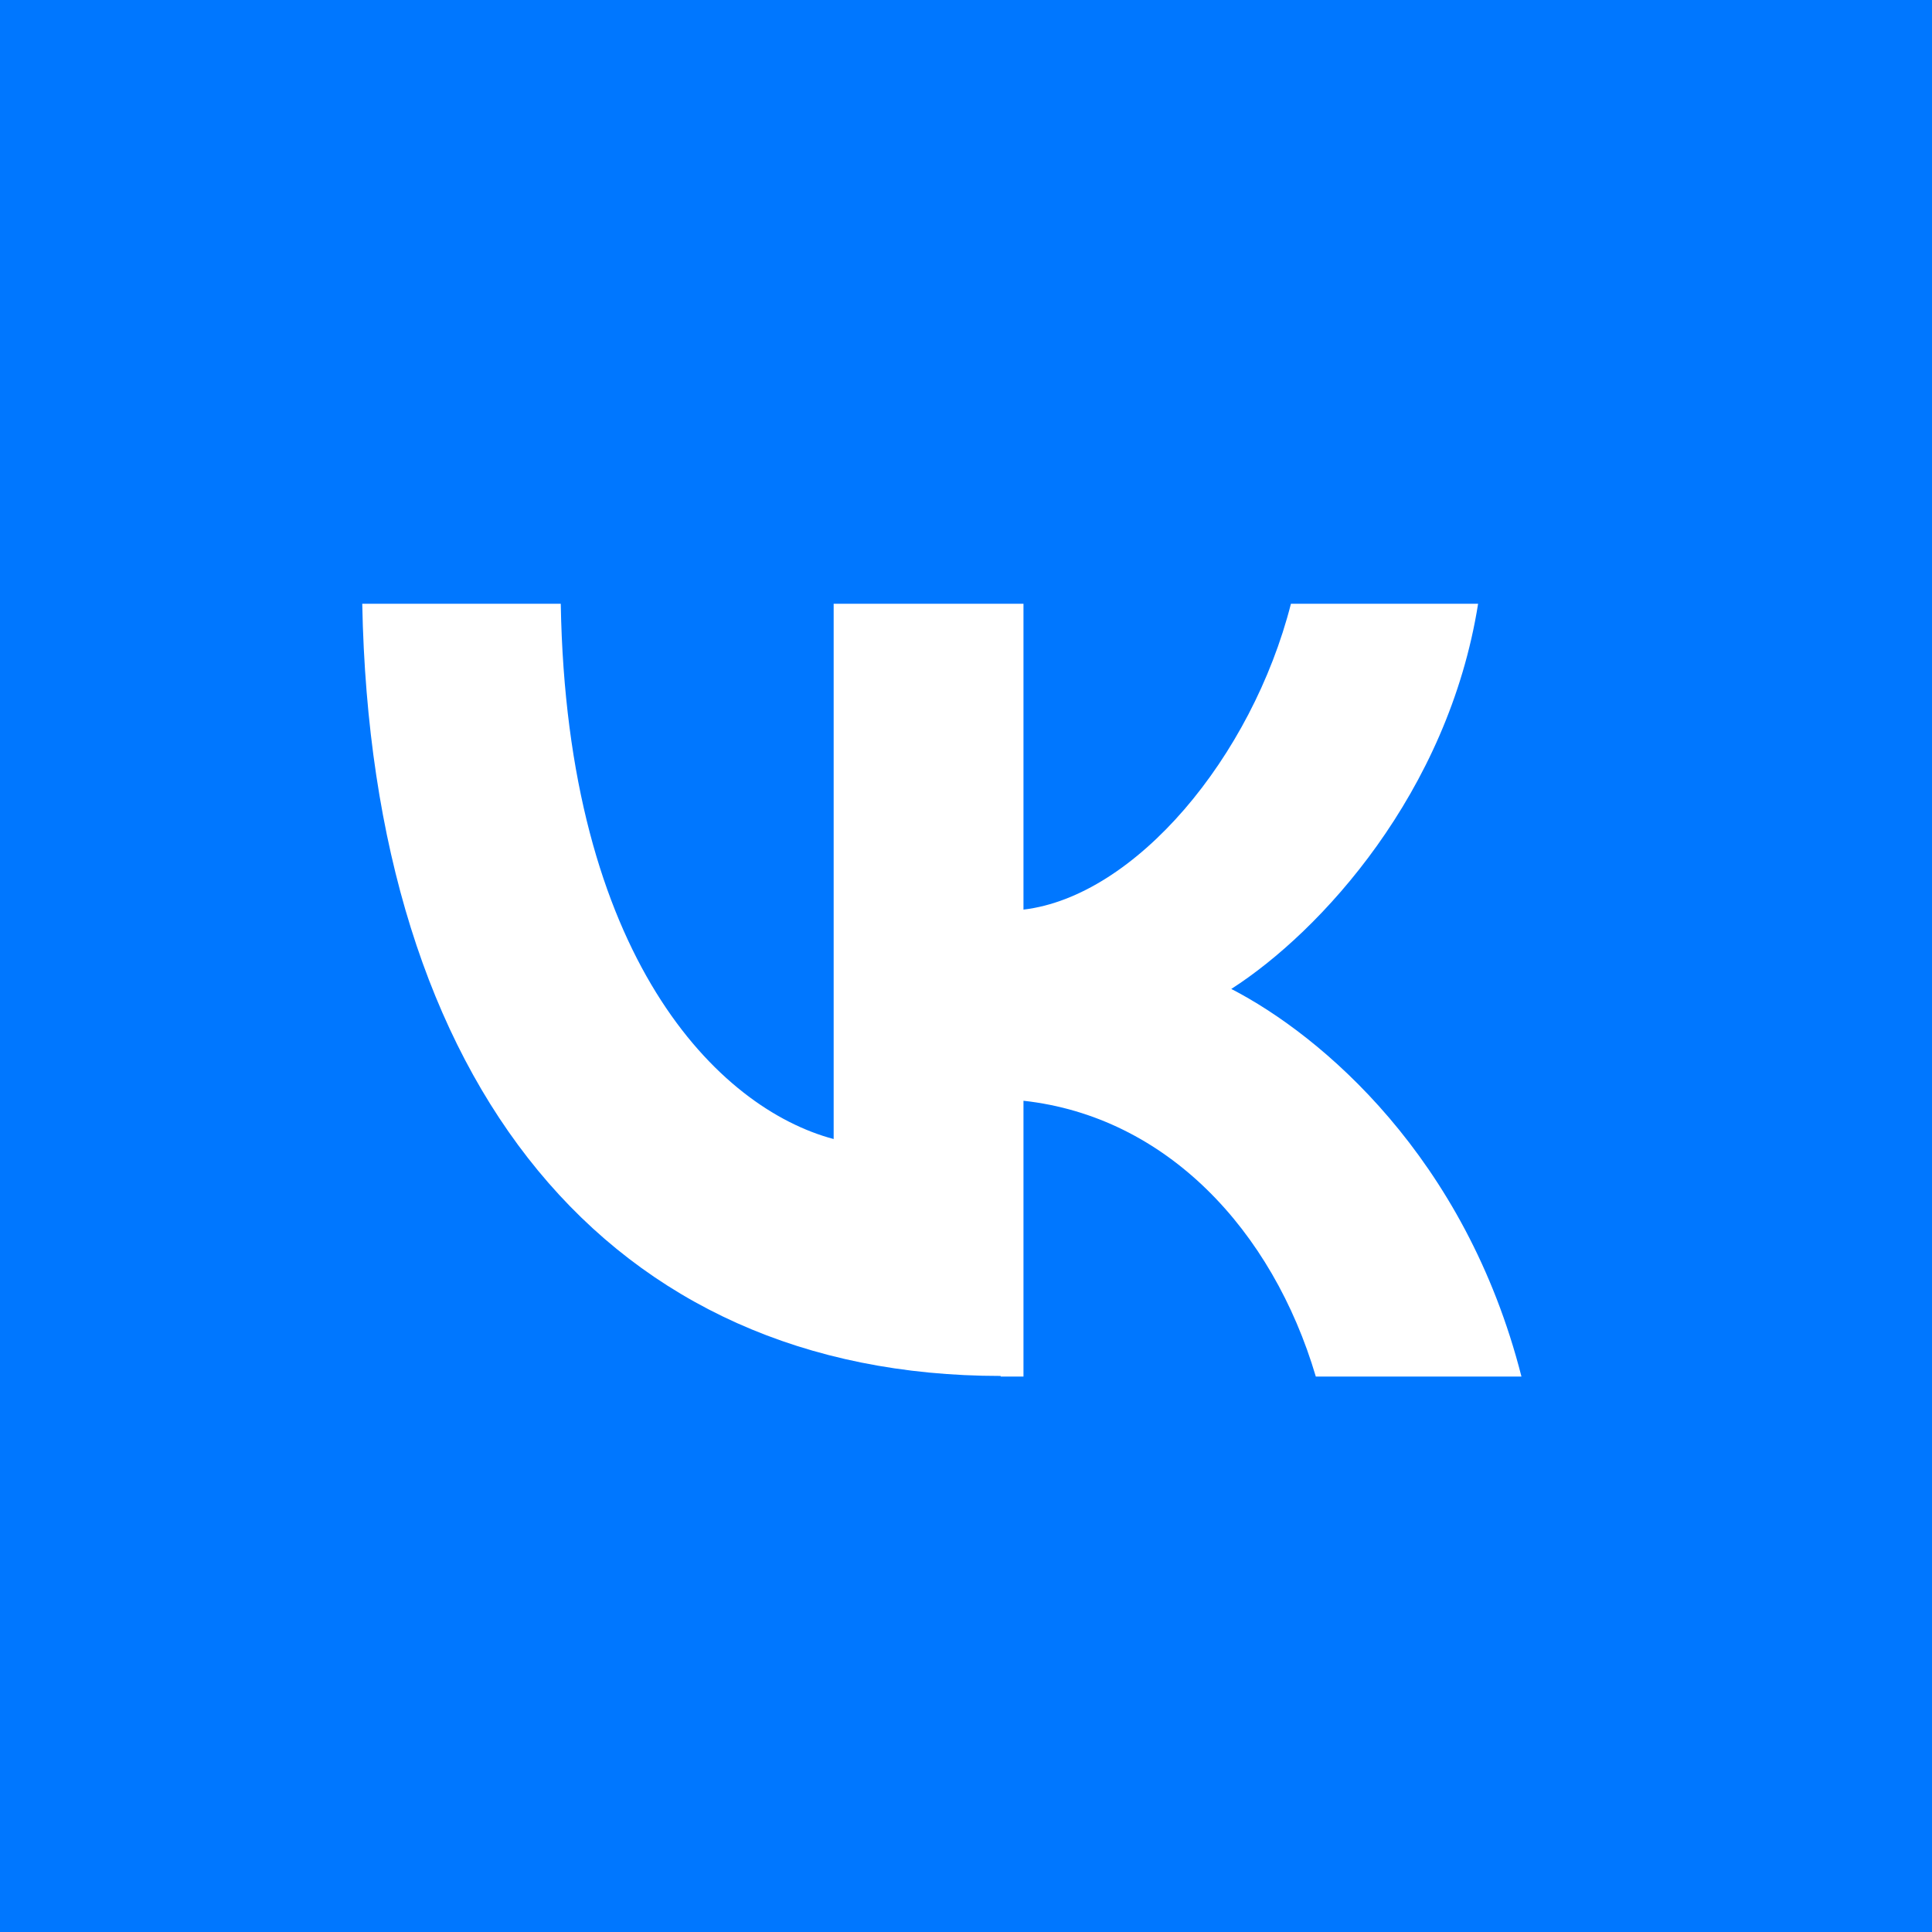 <svg width="16" height="16" viewBox="0 0 16 16" fill="none" xmlns="http://www.w3.org/2000/svg">
<rect width="16" height="16" fill="#0077FF"/>
<path d="M8.287 11.395C5.044 11.395 3.076 8.992 3 5H4.644C4.694 7.931 5.947 9.179 6.904 9.433V5H8.476V7.533C9.402 7.423 10.367 6.271 10.691 5H12.241C11.993 6.564 10.938 7.715 10.197 8.19C10.942 8.574 12.137 9.582 12.6 11.4H10.897C10.538 10.186 9.658 9.246 8.476 9.116V11.4H8.287V11.395Z" fill="white"/>
</svg>
